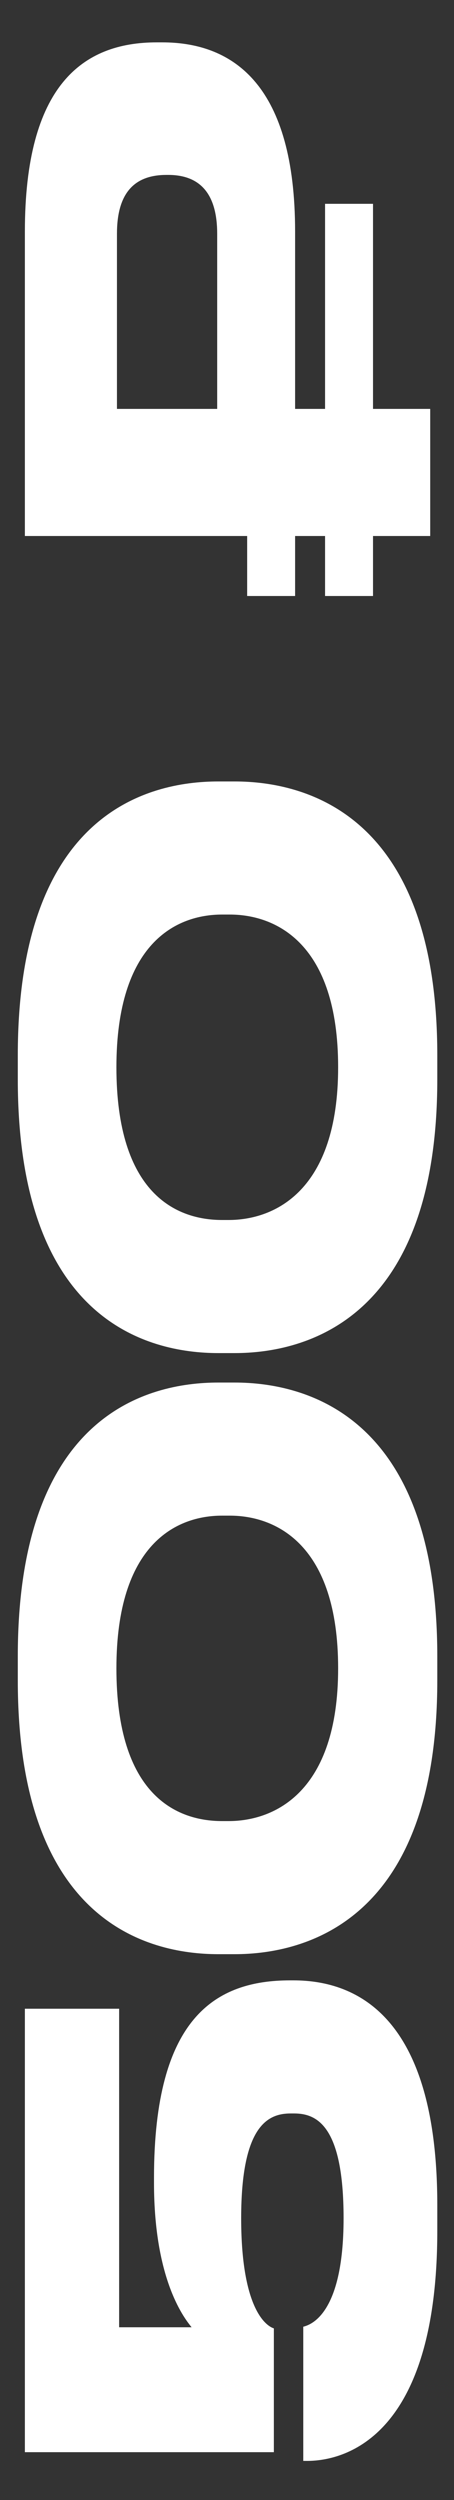 <?xml version="1.0" encoding="UTF-8"?> <svg xmlns="http://www.w3.org/2000/svg" xmlns:xlink="http://www.w3.org/1999/xlink" width="10px" height="55px" viewBox="0 0 10 55"><rect x="0" y="0" width="10" height="55" fill="#333333" stroke="none"/> <!-- Generator: Sketch 51.3 (57544) - http://www.bohemiancoding.com/sketch --> <title>500 ₽</title> <desc>Created with Sketch.</desc> <defs></defs> <g id="Page-1" stroke="none" stroke-width="1" fill="none" fill-rule="evenodd"> <path d="M-15.964,32.156 L-16.528,32.156 C-21.016,32.156 -21.592,30.164 -21.592,29.288 L-21.592,29.204 L-18.64,29.204 C-18.604,29.336 -18.412,30.092 -16.252,30.092 C-14.2,30.092 -13.948,29.492 -13.948,29 L-13.948,28.928 C-13.948,28.436 -14.2,27.836 -16.252,27.836 C-18.4,27.836 -18.652,28.472 -18.676,28.556 L-21.4,28.556 L-21.4,23.072 L-11.644,23.072 L-11.644,25.148 L-18.652,25.148 L-18.652,26.744 C-18.484,26.612 -17.656,25.916 -15.472,25.916 L-15.364,25.916 C-11.824,25.916 -11.02,27.284 -11.02,28.916 L-11.02,28.988 C-11.02,30.44 -11.884,32.156 -15.964,32.156 Z M2.132,27.332 L2.132,27.692 C2.132,29.252 1.412,32.156 -3.892,32.156 L-4.42,32.156 C-9.7,32.156 -10.444,29.264 -10.444,27.692 L-10.444,27.332 C-10.444,25.748 -9.7,22.916 -4.42,22.916 L-3.892,22.916 C1.4,22.916 2.132,25.748 2.132,27.332 Z M-0.796,27.584 L-0.796,27.416 C-0.796,26.408 -1.42,25.088 -4.156,25.088 C-6.94,25.088 -7.516,26.408 -7.516,27.416 L-7.516,27.56 C-7.516,28.568 -6.88,29.972 -4.156,29.972 C-1.432,29.972 -0.796,28.604 -0.796,27.584 Z M15.356,27.332 L15.356,27.692 C15.356,29.252 14.636,32.156 9.332,32.156 L8.804,32.156 C3.524,32.156 2.78,29.264 2.78,27.692 L2.78,27.332 C2.78,25.748 3.524,22.916 8.804,22.916 L9.332,22.916 C14.624,22.916 15.356,25.748 15.356,27.332 Z M12.428,27.584 L12.428,27.416 C12.428,26.408 11.804,25.088 9.068,25.088 C6.284,25.088 5.708,26.408 5.708,27.416 L5.708,27.56 C5.708,28.568 6.344,29.972 9.068,29.972 C11.792,29.972 12.428,28.604 12.428,27.584 Z M31.616,25.976 L31.616,26.096 C31.616,27.692 30.644,29.024 27.452,29.024 L23.552,29.024 L23.552,29.684 L28.064,29.684 L28.064,30.74 L23.552,30.74 L23.552,32 L20.756,32 L20.756,30.74 L19.436,30.74 L19.436,29.684 L20.756,29.684 L20.756,29.024 L19.436,29.024 L19.436,27.968 L20.756,27.968 L20.756,23.072 L27.452,23.072 C30.668,23.072 31.616,24.344 31.616,25.976 Z M23.552,25.1 L23.552,27.308 L27.404,27.308 C28.28,27.308 28.7,26.936 28.7,26.228 L28.7,26.192 C28.7,25.484 28.304,25.1 27.404,25.1 L23.552,25.1 Z" id="500-₽" fill="#FFFFFF" transform="translate(5.012, 27.536) rotate(-90) translate(-5.012, -27.536) "></path> </g> </svg> 